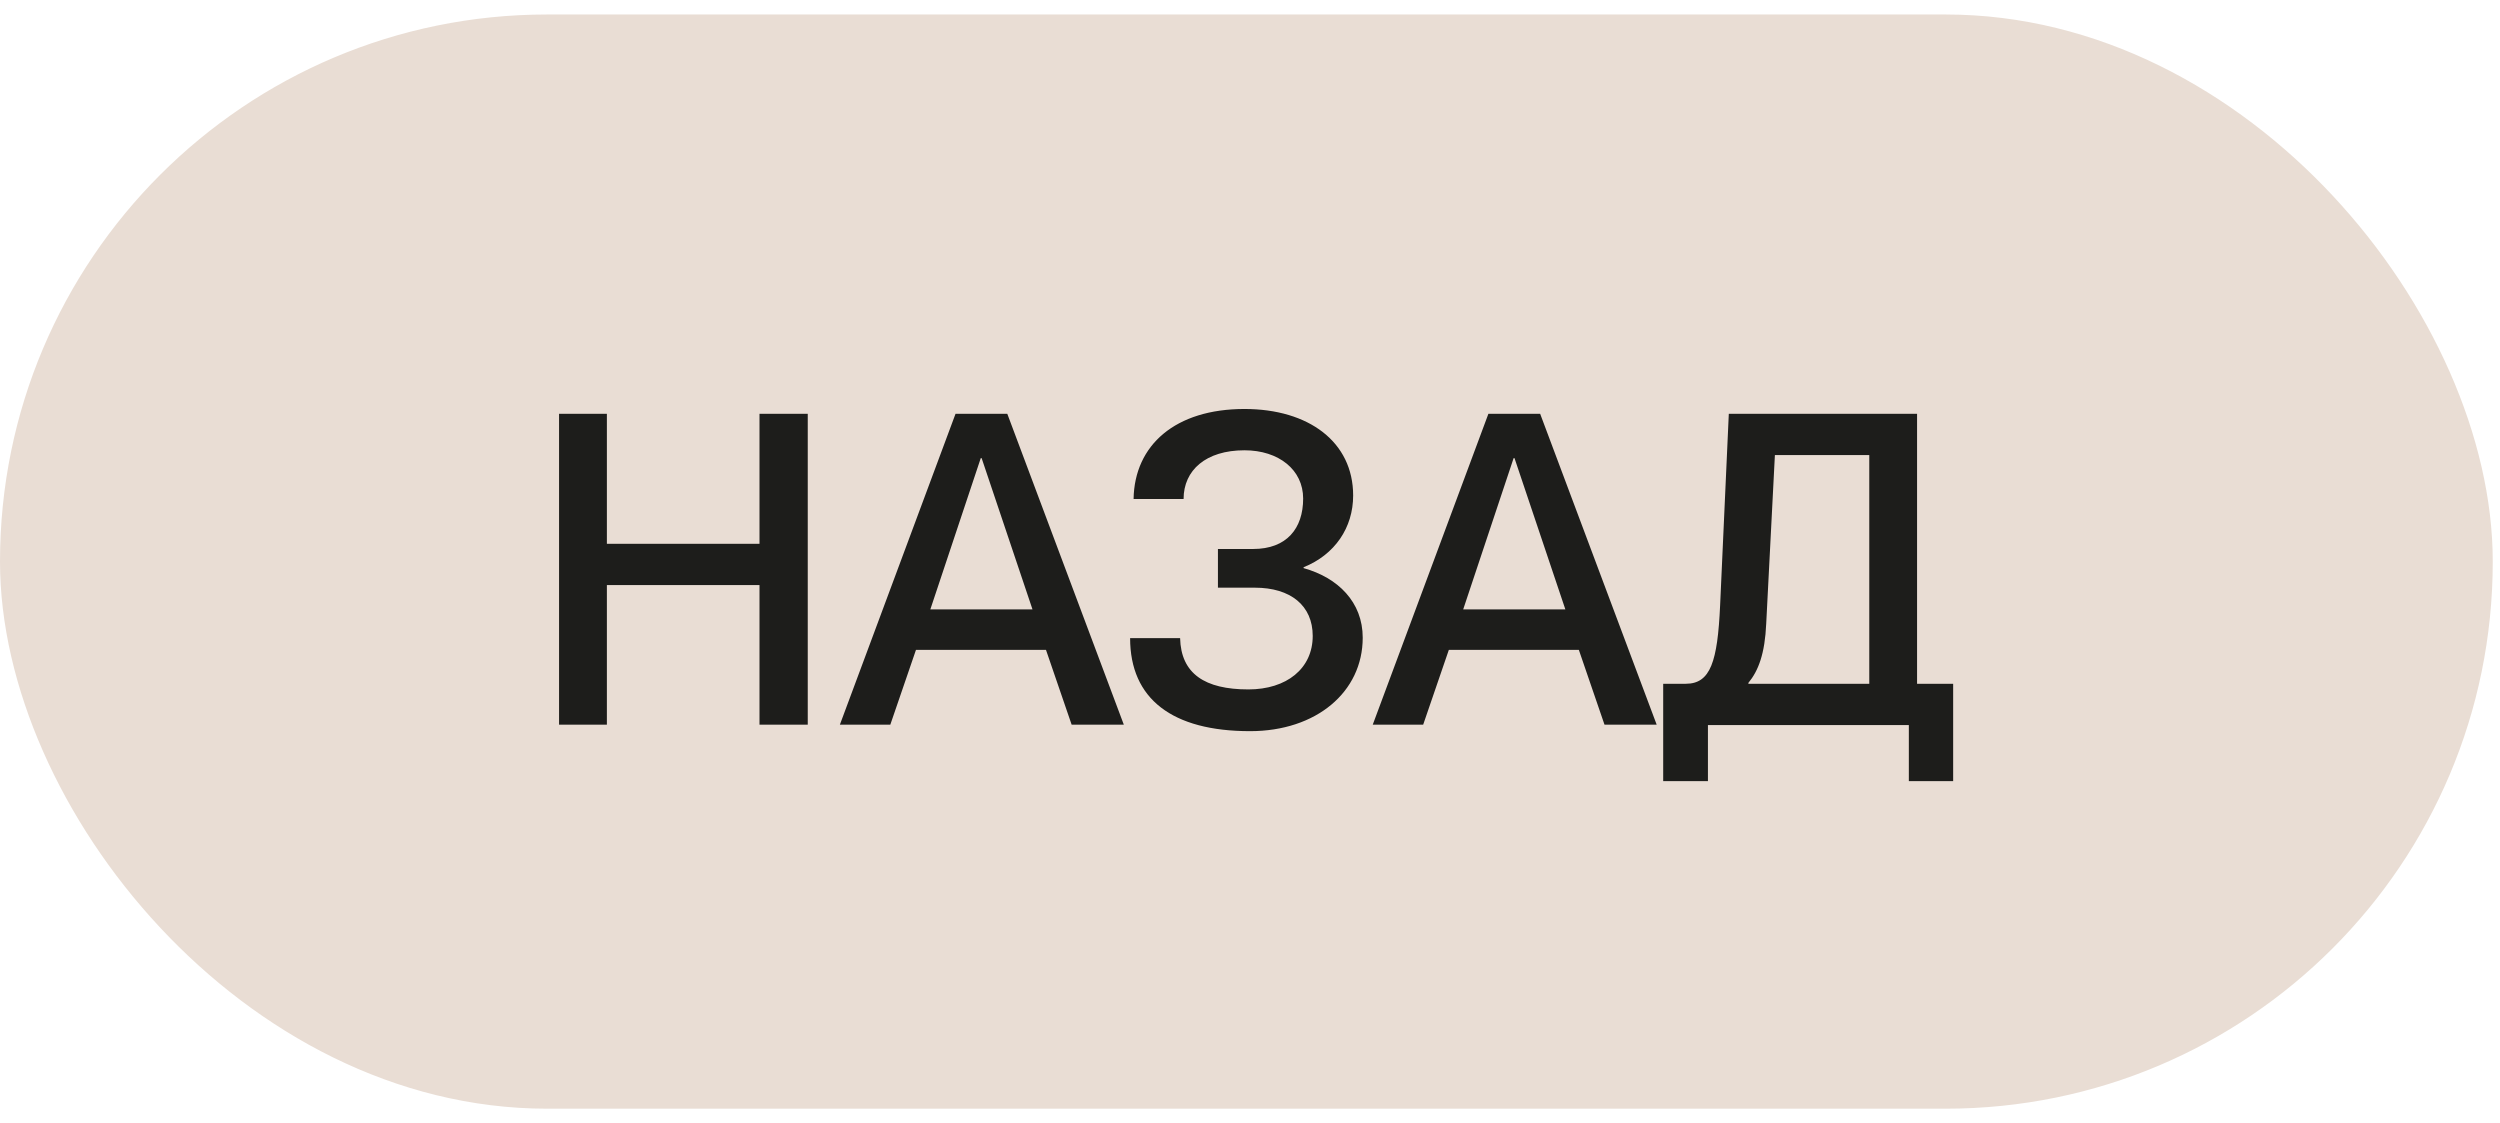 <?xml version="1.0" encoding="UTF-8"?> <svg xmlns="http://www.w3.org/2000/svg" width="69" height="31" viewBox="0 0 69 31" fill="none"><rect x="0.5" y="0.9" width="67.8" height="29.2" rx="14.6" fill="#E9DDD4"></rect><rect x="0.5" y="0.9" width="67.8" height="29.2" rx="14.6" stroke="#E9DDD4"></rect><path d="M16.75 20H15.43V11.42H16.75V15.008H20.962V11.42H22.294V20H20.962V16.148H16.75V20ZM24.573 20H23.181L26.373 11.42H27.801L31.017 20H29.577L28.869 17.936H25.281L24.573 20ZM27.069 12.644L25.677 16.82H28.497L27.093 12.644H27.069ZM34.503 20.18C32.355 20.18 31.191 19.292 31.191 17.612H32.571C32.595 18.596 33.255 19.028 34.455 19.028C35.511 19.028 36.231 18.452 36.231 17.552C36.231 16.712 35.619 16.22 34.635 16.22H33.615V15.152H34.587C35.511 15.152 35.967 14.588 35.967 13.76C35.967 12.968 35.295 12.428 34.347 12.428C33.279 12.428 32.667 12.98 32.667 13.772H31.287C31.311 12.284 32.439 11.288 34.347 11.288C36.123 11.288 37.347 12.2 37.347 13.676C37.347 14.564 36.843 15.308 35.979 15.656V15.68C36.927 15.944 37.611 16.616 37.611 17.6C37.611 19.1 36.327 20.18 34.503 20.18ZM39.28 20H37.888L41.08 11.42H42.508L45.724 20H44.284L43.576 17.936H39.988L39.28 20ZM41.776 12.644L40.384 16.82H43.204L41.8 12.644H41.776ZM47.139 21.56H45.904V18.872H46.528C47.212 18.872 47.404 18.26 47.475 16.712L47.715 11.42H52.911V18.872H53.907V21.56H52.684V20.012H47.139V21.56ZM48.255 18.848V18.872H51.592V12.56H48.987L48.748 17.204C48.712 18.044 48.532 18.512 48.255 18.848Z" fill="#1D1D1B"></path></svg> 